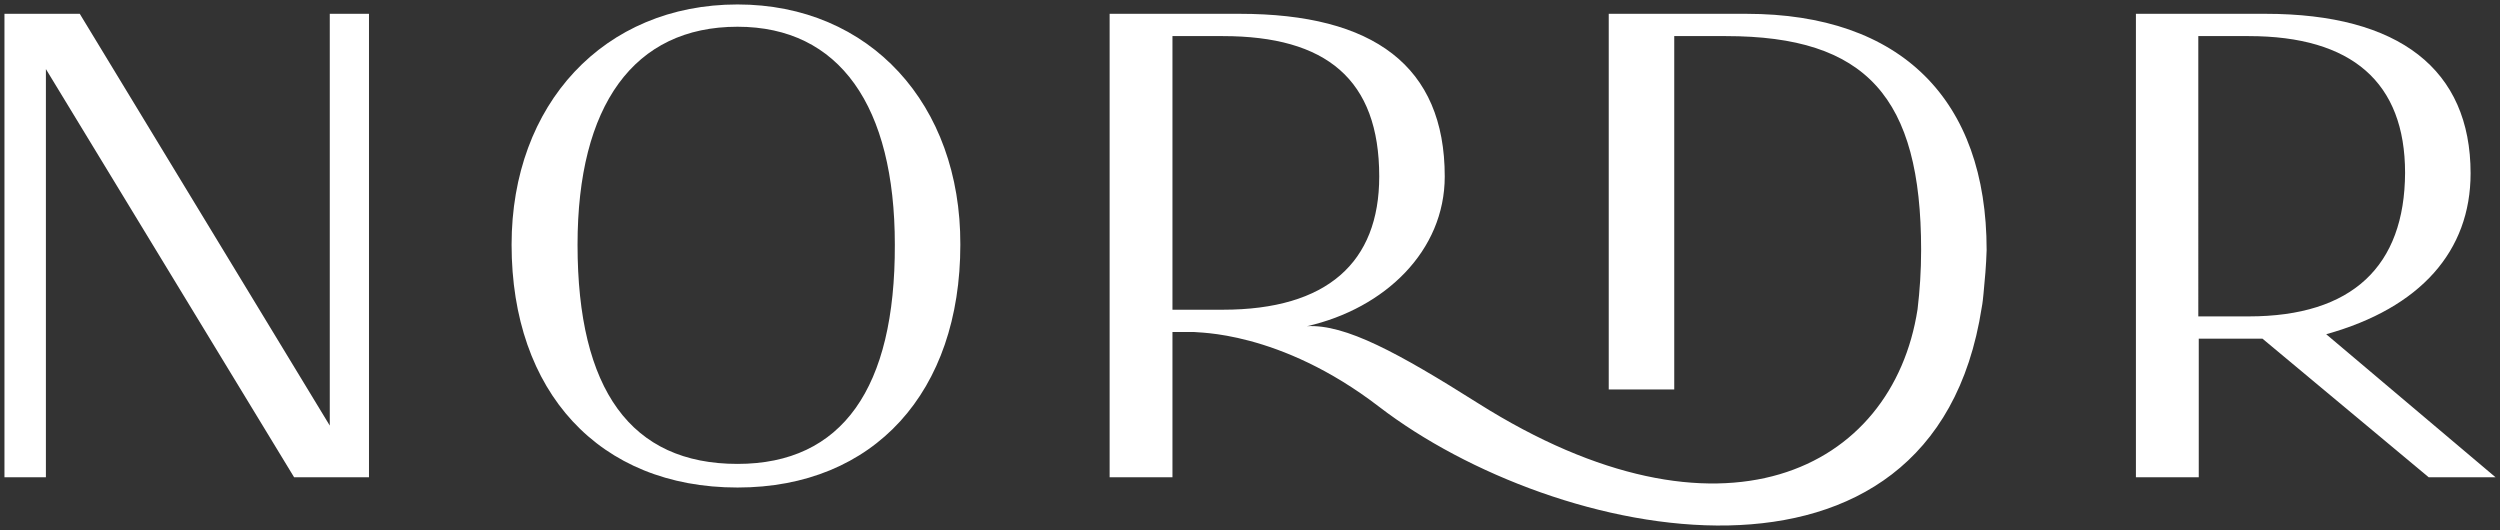 <?xml version="1.0" encoding="utf-8"?>
<!-- Generator: Adobe Illustrator 25.0.0, SVG Export Plug-In . SVG Version: 6.00 Build 0)  -->
<svg version="1.1" id="Layer_1" xmlns="http://www.w3.org/2000/svg" xmlns:xlink="http://www.w3.org/1999/xlink" x="0px" y="0px"
	 viewBox="0 0 561 119" style="enable-background:new 0 0 561 119;" xml:space="preserve">
<rect x="0" y="0" width="561" height="119" fill="#333333" stroke="none"/>
<style type="text/css">
	.st0{fill:#FFFFFF;}
</style>
<g>
	<path class="st0" d="M165.5,1c-30,0-50.7,22.4-50.7,53.9c0,33,19.6,54.5,50.7,54.5c30.7,0,50-21.5,50-54.5
		C215.6,23.4,195.2,1,165.5,1z M165.5,104.1c-23.9,0-35.9-16.6-35.9-49.2c0-31.2,12.6-48.9,35.9-48.9c22.9,0,35.3,17.8,35.3,48.9
		C200.9,87.1,189,104.1,165.5,104.1z"/>
	<path class="st0" d="M522,75c21.2-5.9,32.4-18.7,32.4-36.1c0-23.3-16-35.8-46-35.8h-29.1v104h14.1V76h14.3l37.3,31.1H560L522,75z
		 M504.6,71h-11.3V8.1h11.3c23.2,0,35.1,10.4,35.1,30.7C539.6,59.7,527.9,71,504.6,71z"/>
	<path class="st0" d="M445.8,56.1c0-33.7-19.2-53-53.9-53H361v84.3h14.7V8.1h11.6c31.5,0,43.8,13.7,43.8,48c0,4.7-0.3,9.1-0.8,13.3
		c-5.6,36.2-44.1,55.5-98.6,21.1c-17.9-11.3-29.8-17.8-38.4-17.3c17.5-4,30.9-16.9,30.9-33.6c0-24.8-16-36.5-46-36.5H249v104h14.1
		V74.5h4.8c0.4,0.2,19.1-0.5,41.6,16.8c39.5,30.3,124.3,48.1,135.2-22.3c0.2-1,0.3-2.1,0.4-3.1C445.4,62.8,445.7,59.6,445.8,56.1z
		 M263.1,69.5V8.1h11.3c23.2,0,35.1,9.7,35.1,31.5c0,19.3-11.7,29.9-35.1,29.9H263.1z"/>
	<polygon class="st0" points="81.4,3.1 75.1,3.1 74,3.1 74,95.5 17.9,3.1 10.3,3.1 2.4,3.1 1,3.1 1,107.1 2.4,107.1 8.9,107.1 
		10.3,107.1 10.3,19.6 10.3,15.5 66,107.1 74,107.1 81.4,107.1 82.8,107.1 82.8,3.1 	"/>
</g>
</svg>
